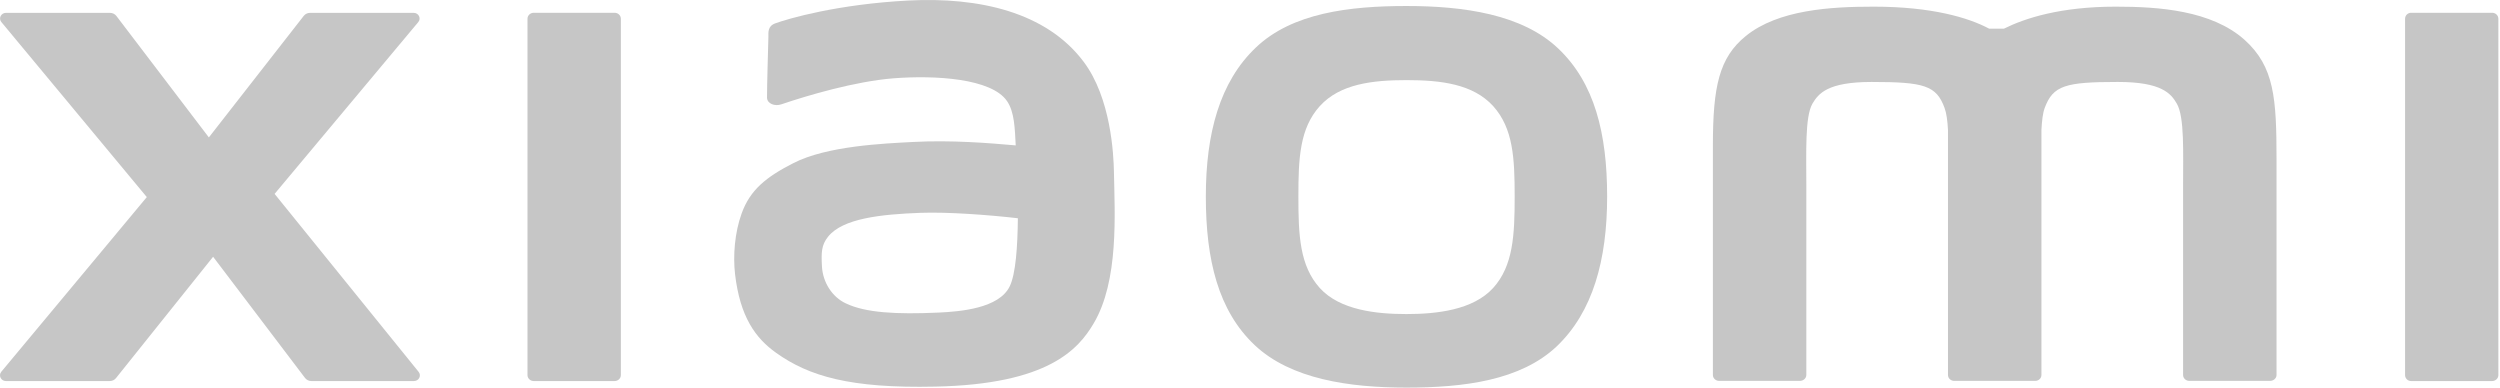 <svg width="258" height="40" viewBox="0 0 258 40" fill="none" xmlns="http://www.w3.org/2000/svg">
<path d="M96.812 32.26C92.506 32.454 89.325 32.285 87.278 31.304C85.907 30.661 84.909 29.172 84.824 27.471C84.748 26.034 84.773 25.289 85.45 24.435C86.965 22.531 90.924 22.116 95.002 21.964C97.751 21.863 101.956 22.167 105.043 22.523C105.018 25.408 104.823 28.301 104.197 29.561C103.098 31.811 99.155 32.157 96.812 32.26ZM111.828 6.368C107.97 1.229 101 -0.319 93.766 0.053C86.432 0.433 81.313 1.931 80.011 2.409C79.198 2.701 79.308 3.377 79.3 3.783C79.266 5.145 79.156 8.652 79.156 10.073C79.165 10.707 79.968 10.999 80.636 10.766C83.31 9.857 88.25 8.393 92.218 8.081C96.499 7.751 102.328 8.081 103.927 10.437C104.696 11.553 104.73 13.262 104.823 15.005C102.15 14.769 98.191 14.439 94.257 14.65C91.195 14.81 85.332 15.056 81.872 16.837C79.055 18.275 77.414 19.595 76.534 22.039C75.823 24.002 75.638 26.371 75.857 28.291C76.373 32.69 77.955 34.89 80.096 36.413C83.463 38.816 87.718 40.093 96.516 39.898C108.216 39.662 111.303 36.007 112.851 33.401C115.491 28.985 115.034 22.015 114.958 17.734C114.925 15.958 114.654 10.116 111.828 6.368Z" fill="#C6C6C6"/>
<path d="M154.098 29.713C152.016 32.006 148.243 32.411 145.147 32.411C142.051 32.411 138.291 32.014 136.209 29.73C134.128 27.429 133.993 24.282 133.993 20.288C133.993 16.33 134.129 13.25 136.201 10.953C138.282 8.661 141.628 8.268 145.148 8.268C148.684 8.268 152.017 8.661 154.098 10.953C156.163 13.25 156.314 16.33 156.314 20.288C156.314 24.265 156.162 27.429 154.098 29.713ZM145.147 0.62C139.242 0.62 133.35 1.339 129.619 4.892C125.88 8.432 124.442 13.762 124.442 20.288C124.442 26.82 125.727 32.056 129.467 35.601C133.206 39.137 139.26 40 145.147 40C151.053 40 156.924 39.272 160.663 35.736C164.385 32.182 165.857 26.819 165.857 20.288C165.857 13.762 164.554 8.555 160.814 5.01C157.093 1.47 151.052 0.62 145.147 0.62Z" fill="#C6C6C6"/>
<path d="M257.189 1.318H248.831C248.475 1.318 248.204 1.597 248.204 1.936V38.715C248.204 39.045 248.475 39.324 248.831 39.324H257.189C257.544 39.324 257.832 39.045 257.832 38.715V1.935C257.832 1.597 257.544 1.318 257.189 1.318Z" fill="#C6C6C6"/>
<path d="M218.359 0.687C212.64 0.687 209.002 1.868 206.803 2.959H205.28C203.13 1.808 199.324 0.687 193.351 0.687C188.935 0.687 183.521 1 180.171 3.712C177.413 5.949 176.77 8.927 176.77 15.052V38.698C176.77 39.036 177.058 39.306 177.413 39.306H185.754C186.109 39.306 186.414 39.036 186.414 38.698V38.613C186.414 38.613 186.414 23.672 186.414 19.24C186.414 15.729 186.262 12.07 187.04 10.704C187.666 9.646 188.614 8.458 193.148 8.458C198.562 8.458 199.831 8.821 200.677 11.135C200.88 11.681 200.982 12.464 201.032 13.416V21.262V38.698C201.032 39.037 201.32 39.307 201.675 39.307H210.017H210.033C210.389 39.307 210.676 39.037 210.676 38.698V21.262V13.415C210.727 12.463 210.812 11.681 211.015 11.135C211.878 8.821 213.146 8.457 218.561 8.457C223.078 8.457 224.043 9.646 224.652 10.703C225.446 12.069 225.294 15.729 225.294 19.239C225.294 23.672 225.294 38.613 225.294 38.613V38.697C225.294 39.036 225.582 39.306 225.937 39.306H234.278C234.633 39.306 234.938 39.036 234.938 38.697V16.499C234.938 10.141 234.718 6.884 231.638 4.109C228.223 1.064 222.774 0.687 218.359 0.687Z" fill="#C6C6C6"/>
<path d="M63.43 1.318H55.08C54.724 1.318 54.437 1.597 54.437 1.936V38.715C54.437 39.045 54.724 39.324 55.08 39.324H63.43C63.785 39.324 64.072 39.045 64.072 38.715V1.935C64.072 1.597 63.785 1.318 63.43 1.318Z" fill="#C6C6C6"/>
<path d="M28.338 20.009L43.168 2.277C43.49 1.897 43.202 1.326 42.694 1.326H32.002C31.748 1.326 31.511 1.435 31.35 1.634L21.554 14.181L12.002 1.635C11.842 1.436 11.605 1.326 11.342 1.326H0.615C0.108 1.326 -0.18 1.897 0.142 2.278L15.15 20.34L0.125 38.376C-0.18 38.765 0.108 39.324 0.607 39.324H11.326C11.588 39.324 11.833 39.205 11.985 39.002L21.993 26.498L31.477 39.002C31.629 39.205 31.875 39.324 32.128 39.324H42.72C43.227 39.324 43.515 38.765 43.202 38.376L28.338 20.009Z" fill="#C6C6C6"/>
</svg>

